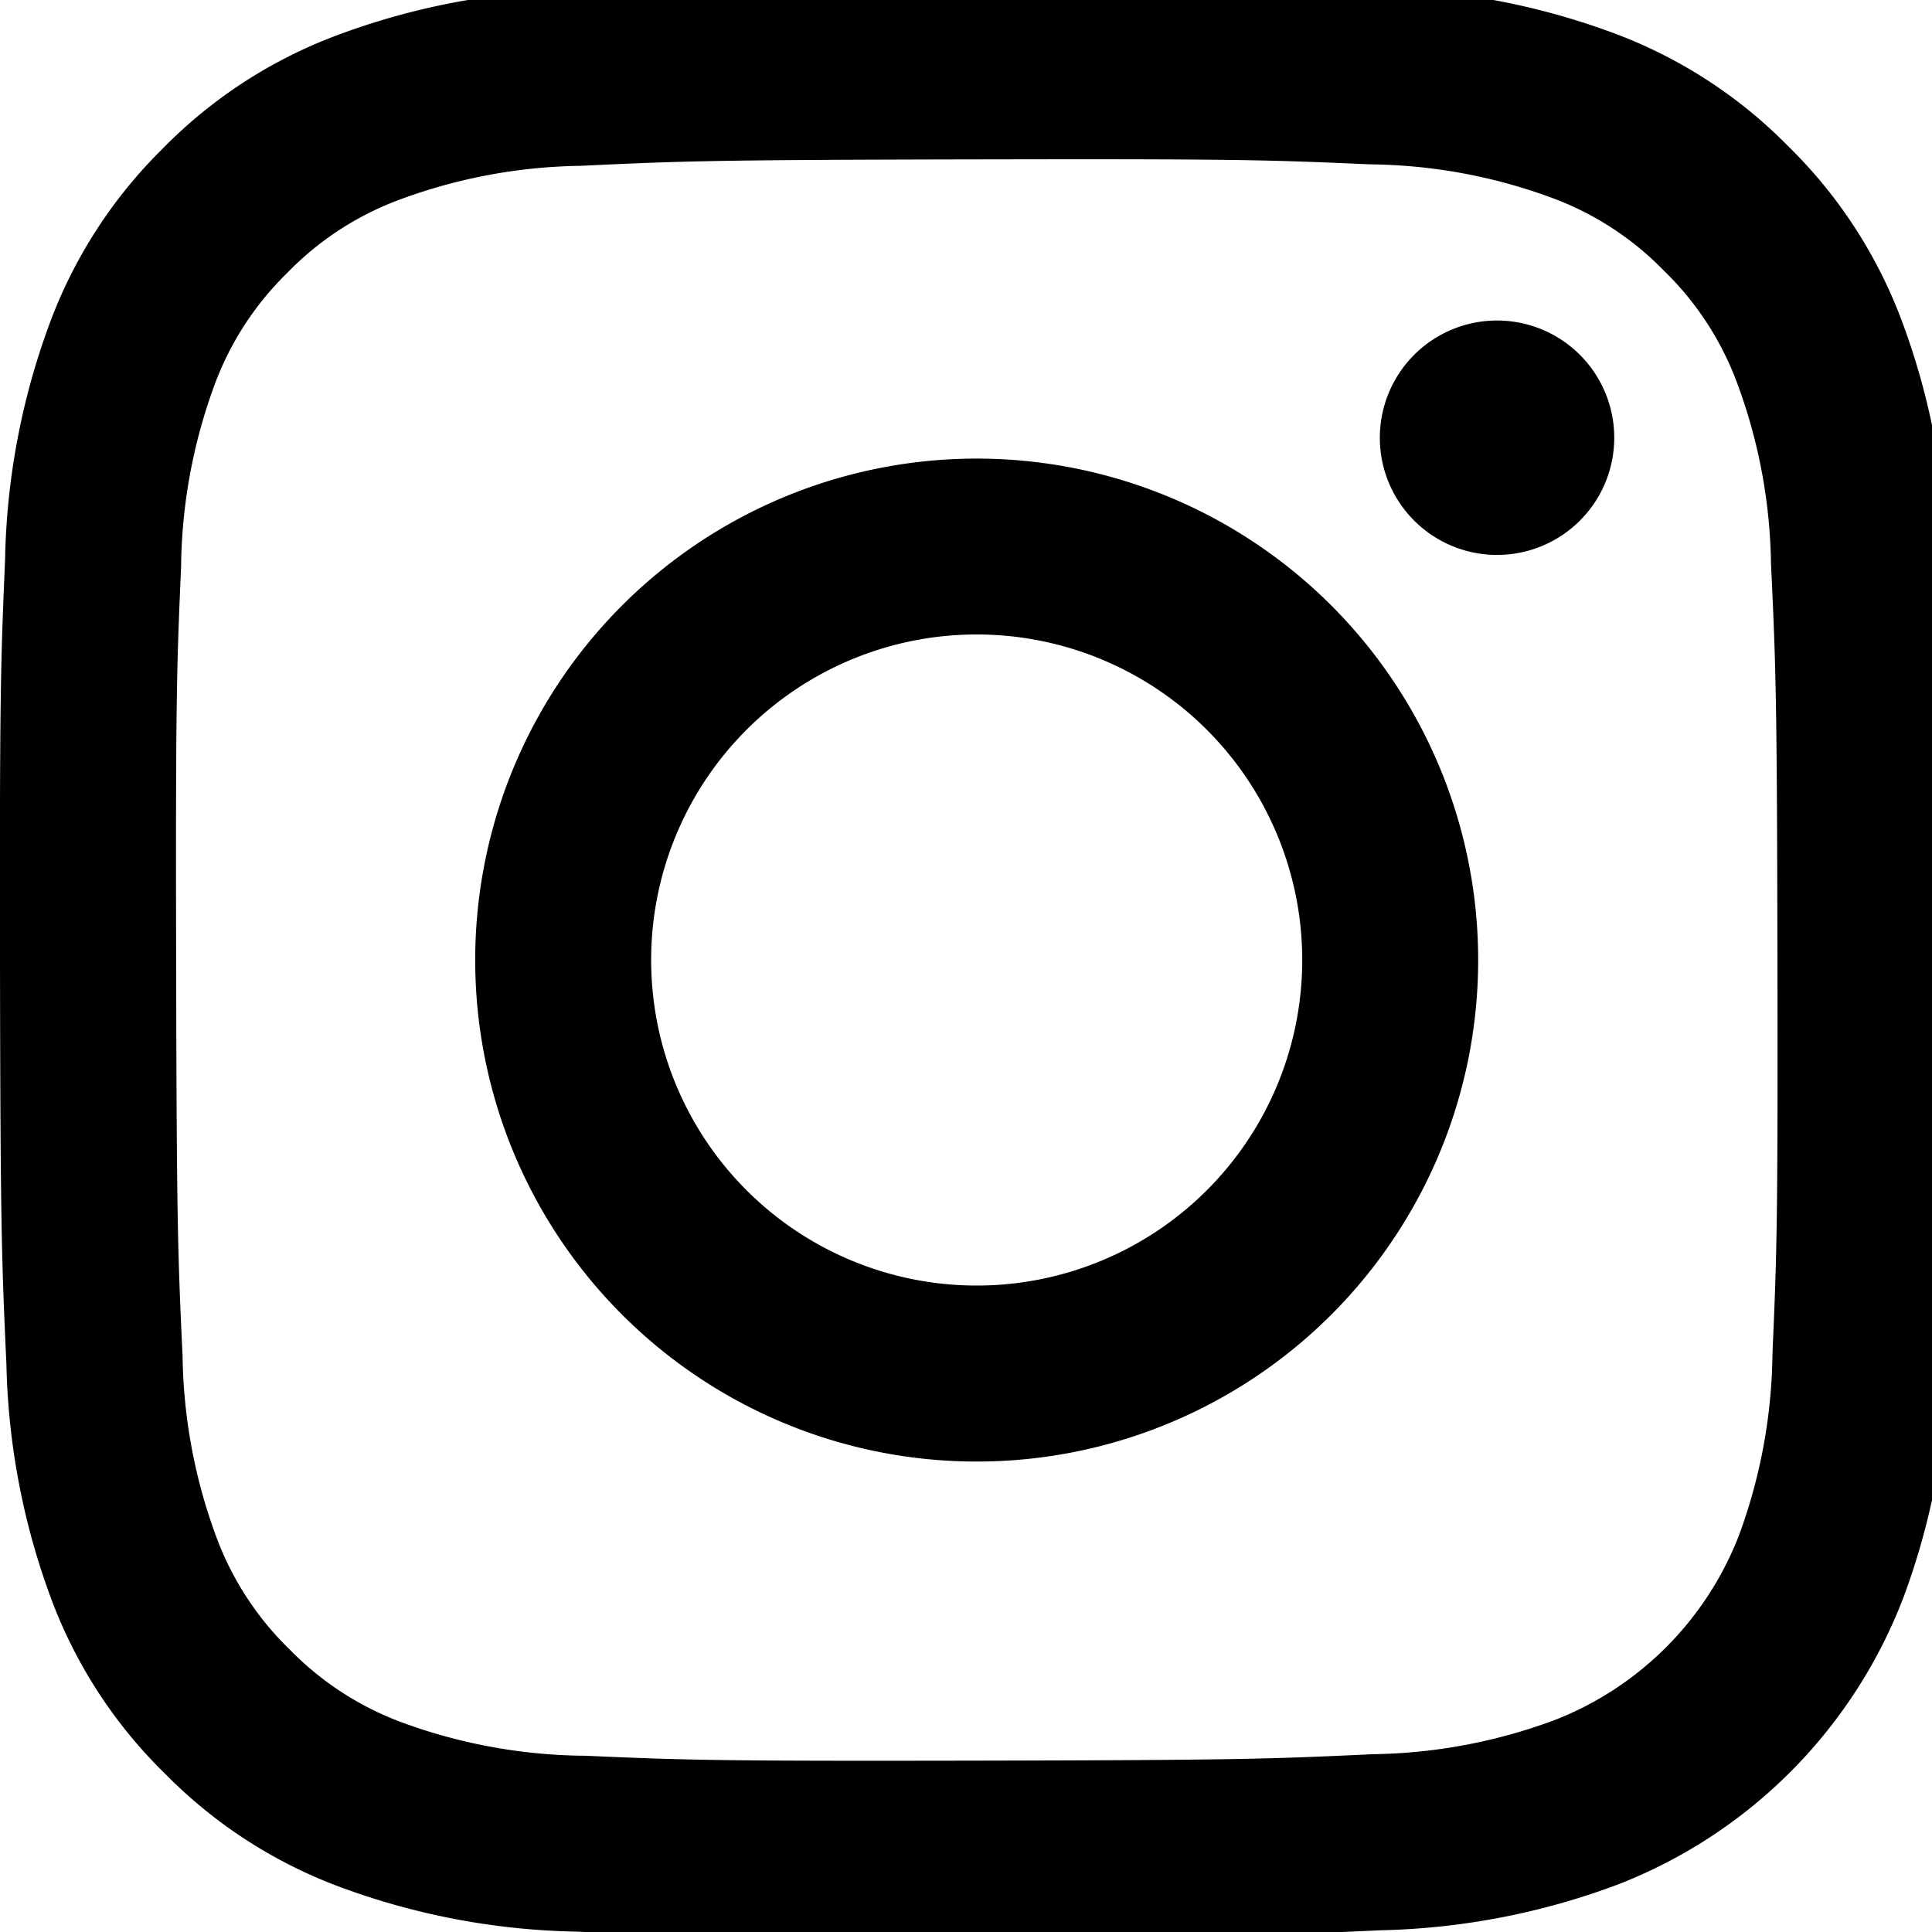 <svg xmlns="http://www.w3.org/2000/svg" xmlns:xlink="http://www.w3.org/1999/xlink" width="30" height="30" viewBox="0 0 30 30">
  <defs>
    <clipPath id="clip-path">
      <rect id="長方形_1179" data-name="長方形 1179" width="30" height="30" transform="translate(0 0.26)" fill="none"/>
    </clipPath>
  </defs>
  <g id="sns-instagram-logo" transform="translate(0 -0.26)">
    <g id="グループ_485" data-name="グループ 485" clip-path="url(#clip-path)">
      <path id="パス_4952" data-name="パス 4952" d="M8.885.106A11.091,11.091,0,0,0,5.206.818,7.419,7.419,0,0,0,2.523,2.571,7.431,7.431,0,0,0,.779,5.261a11.14,11.14,0,0,0-.7,3.683C.01,10.561-.006,11.077,0,15.2s.026,4.635.1,6.253a11.119,11.119,0,0,0,.712,3.679A7.425,7.425,0,0,0,2.571,27.81a7.437,7.437,0,0,0,2.69,1.744,11.13,11.13,0,0,0,3.682.7c1.618.071,2.134.087,6.251.079s4.636-.026,6.253-.1a11.148,11.148,0,0,0,3.679-.712,7.75,7.75,0,0,0,4.426-4.444,11.105,11.105,0,0,0,.7-3.681c.071-1.619.087-2.136.08-6.253s-.027-4.634-.1-6.251a11.122,11.122,0,0,0-.712-3.68,7.44,7.44,0,0,0-1.754-2.683A7.422,7.422,0,0,0,25.072.78a11.1,11.1,0,0,0-3.682-.7C19.772.01,19.256-.006,15.137,0S10.5.028,8.885.106m.177,27.417a8.41,8.41,0,0,1-2.817-.516A4.726,4.726,0,0,1,4.5,25.875a4.713,4.713,0,0,1-1.138-1.741,8.4,8.4,0,0,1-.527-2.816c-.075-1.6-.092-2.078-.1-6.128s.007-4.528.077-6.128a8.4,8.4,0,0,1,.516-2.816A4.705,4.705,0,0,1,4.458,4.5,4.7,4.7,0,0,1,6.2,3.362a8.392,8.392,0,0,1,2.815-.527c1.6-.076,2.079-.092,6.127-.1s4.529.006,6.129.077a8.377,8.377,0,0,1,2.816.516,4.694,4.694,0,0,1,1.746,1.131A4.7,4.7,0,0,1,26.971,6.2,8.372,8.372,0,0,1,27.5,9.015c.076,1.6.093,2.079.1,6.128s-.007,4.529-.077,6.128a8.409,8.409,0,0,1-.516,2.818,5.024,5.024,0,0,1-2.874,2.883,8.4,8.4,0,0,1-2.814.527c-1.6.075-2.079.092-6.129.1s-4.528-.007-6.127-.077M21.426,7.06a1.82,1.82,0,1,0,1.816-1.823A1.82,1.82,0,0,0,21.426,7.06M7.379,15.181a7.787,7.787,0,1,0,7.772-7.8,7.787,7.787,0,0,0-7.772,7.8m2.732-.005a5.055,5.055,0,1,1,5.065,5.046,5.055,5.055,0,0,1-5.065-5.046" transform="translate(0 0)"/>
    </g>
  </g>
</svg>
